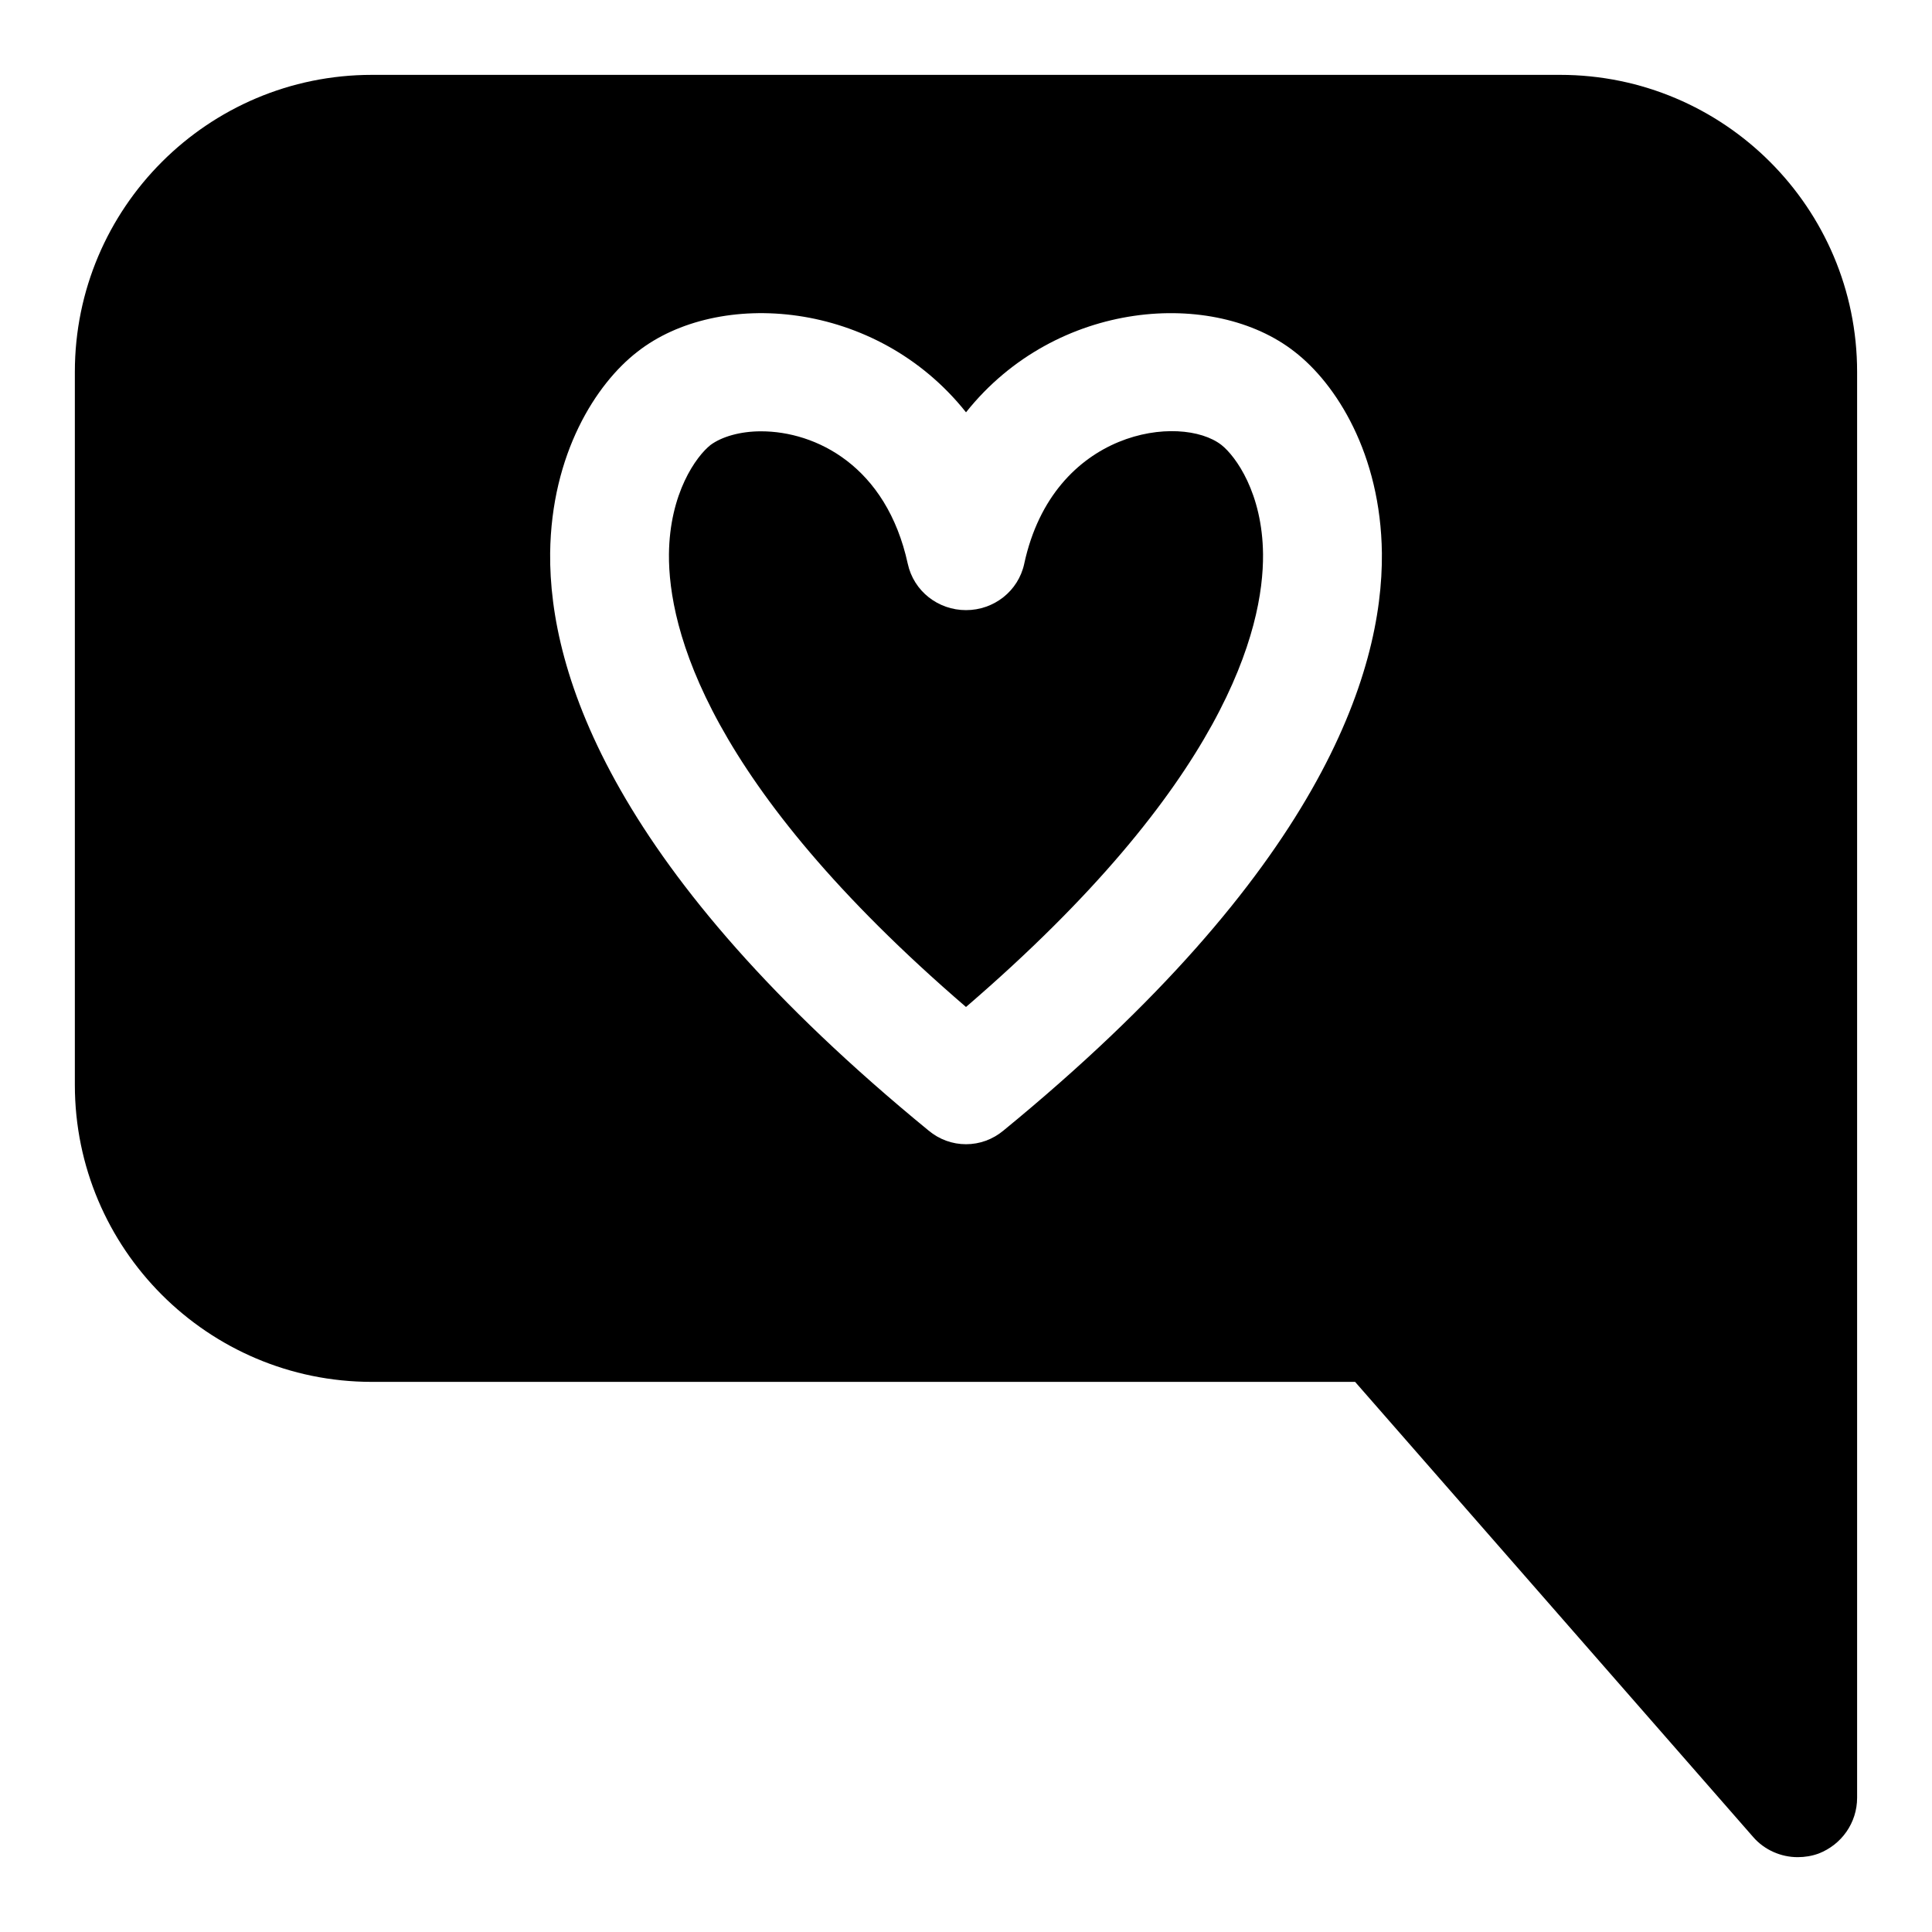 <?xml version="1.0" encoding="UTF-8"?>
<!-- Uploaded to: ICON Repo, www.iconrepo.com, Generator: ICON Repo Mixer Tools -->
<svg fill="#000000" width="800px" height="800px" version="1.1" viewBox="144 144 512 512" xmlns="http://www.w3.org/2000/svg">
 <g>
  <path d="m557.44 163.84h-314.88c-43.453 0-78.723 35.27-78.723 78.723v188.93c0 43.453 35.266 78.719 78.719 78.719h260.56l105.48 120.6c2.996 3.465 7.406 5.356 11.812 5.356 1.891 0 3.777-0.316 5.512-0.945 6.141-2.363 10.234-8.188 10.234-14.801v-377.86c0-43.453-35.27-78.723-78.723-78.723zm-147.52 279.77c-2.836 2.363-6.297 3.621-9.918 3.621s-7.086-1.258-9.918-3.621c-83.602-68.488-100.61-121.07-100.29-153.03 0.316-26.293 12.121-44.871 23.145-53.371 21.254-16.691 63.133-14.016 87.066 16.059 23.93-30.07 65.809-32.746 87.066-16.059 11.02 8.5 22.828 27.078 23.145 53.371 0.312 31.961-16.691 84.543-100.29 153.03z"/>
  <path d="m415.43 293.41c-1.574 7.242-8.031 12.281-15.43 12.281-7.398 0-13.855-5.039-15.43-12.281-5.664-25.977-24.398-35.109-38.887-35.109-5.512 0-10.391 1.418-13.383 3.621-3.777 2.992-10.863 12.754-11.02 28.969-0.156 19.68 9.918 60.773 78.719 119.97 68.801-59.199 78.879-100.29 78.719-119.97-0.156-16.215-7.242-25.977-11.02-28.969-10.703-8.344-44.555-4.25-52.27 31.488z"/>
 </g>
</svg>